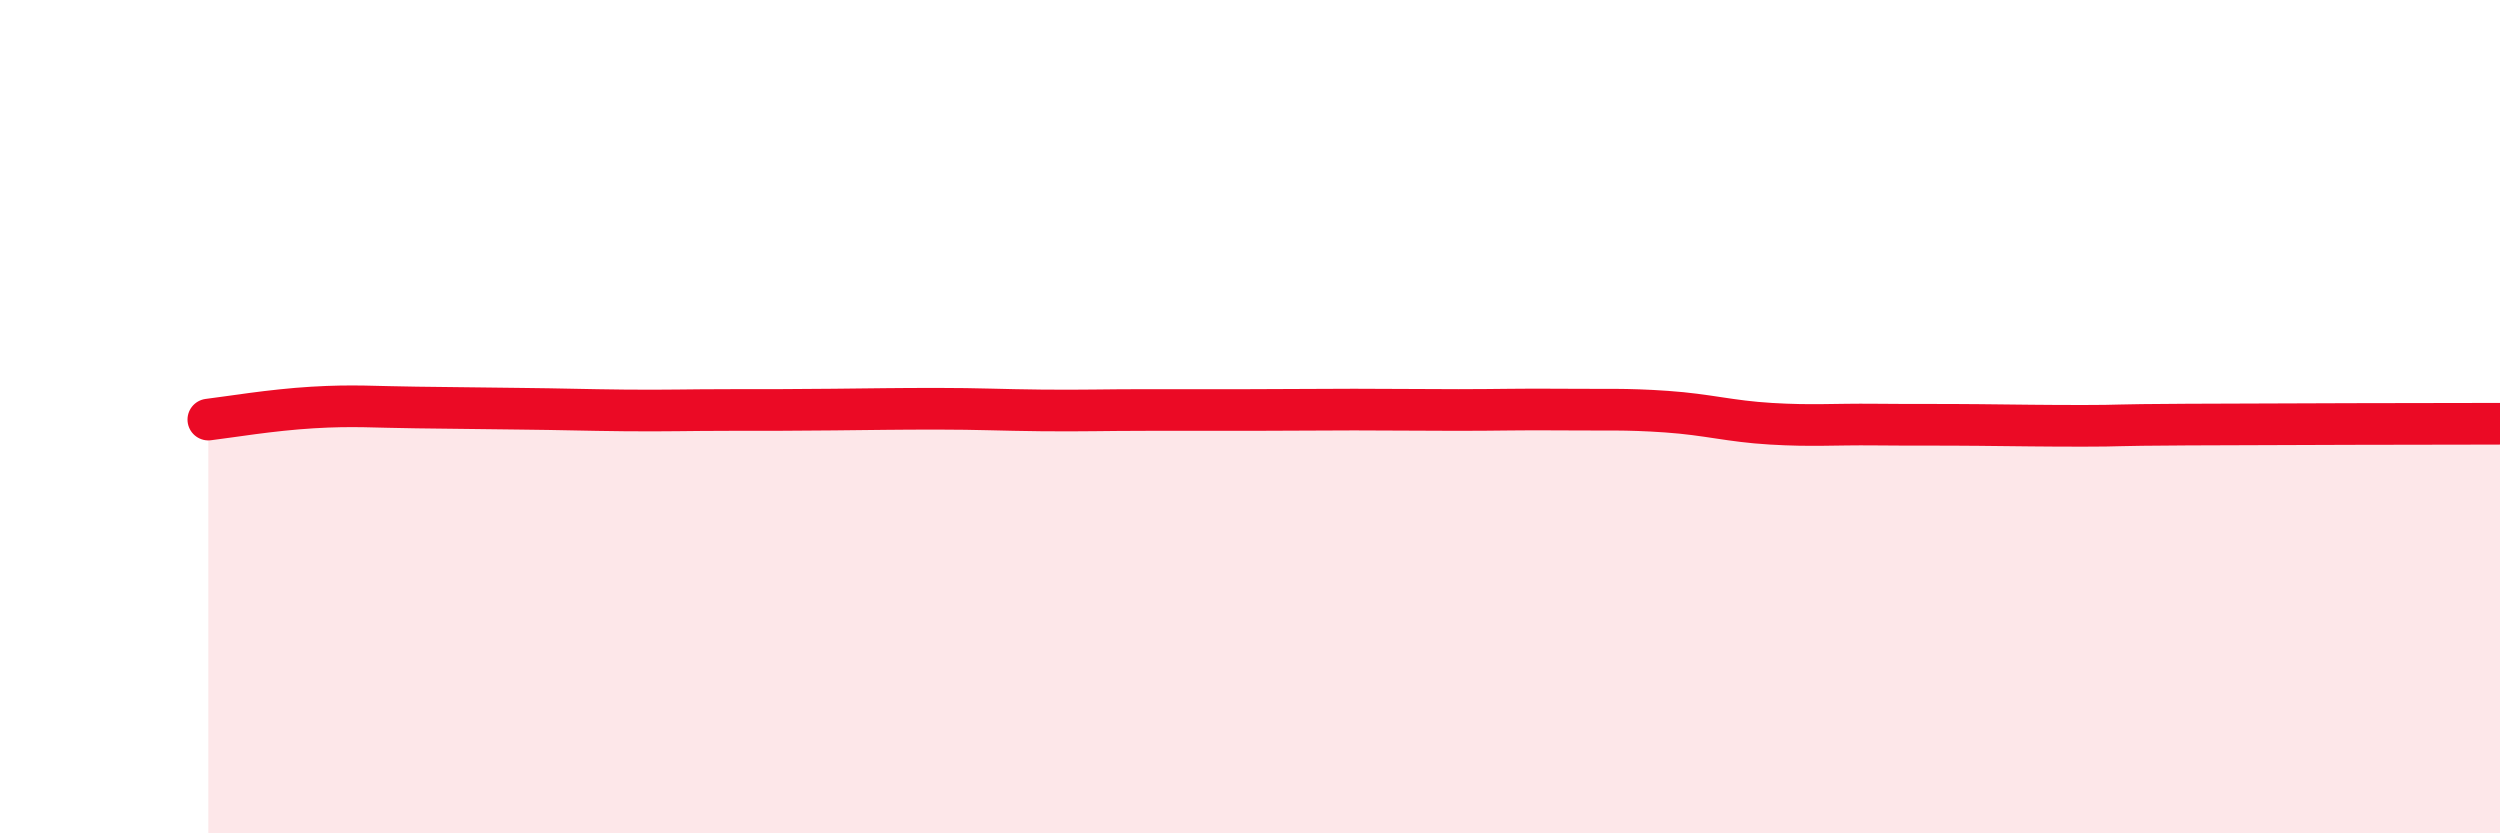 
    <svg width="60" height="20" viewBox="0 0 60 20" xmlns="http://www.w3.org/2000/svg">
      <path
        d="M 5,10.07 C 5.5,10.01 6.5,9.84 7.5,9.78 C 8.5,9.72 9,9.77 10,9.78 C 11,9.79 11.5,9.8 12.5,9.81 C 13.5,9.82 14,9.84 15,9.85 C 16,9.86 16.5,9.84 17.5,9.84 C 18.5,9.84 19,9.84 20,9.83 C 21,9.82 21.5,9.81 22.5,9.81 C 23.5,9.81 24,9.84 25,9.85 C 26,9.86 26.5,9.84 27.5,9.84 C 28.5,9.84 29,9.84 30,9.84 C 31,9.84 31.5,9.83 32.5,9.83 C 33.5,9.83 34,9.84 35,9.84 C 36,9.84 36.5,9.82 37.5,9.83 C 38.5,9.84 39,9.81 40,9.88 C 41,9.95 41.5,10.11 42.5,10.17 C 43.5,10.23 44,10.18 45,10.19 C 46,10.2 46.5,10.19 47.5,10.2 C 48.5,10.21 49,10.22 50,10.22 C 51,10.22 50.5,10.2 52.5,10.19 C 54.5,10.18 58.5,10.17 60,10.17L60 20L5 20Z"
        fill="#EB0A25"
        opacity="0.1"
        stroke-linecap="round"
        stroke-linejoin="round"
      />
      <path
        d="M 5,10.07 C 5.5,10.01 6.5,9.84 7.5,9.78 C 8.5,9.72 9,9.77 10,9.78 C 11,9.79 11.5,9.8 12.5,9.81 C 13.5,9.82 14,9.84 15,9.85 C 16,9.86 16.5,9.84 17.5,9.84 C 18.5,9.84 19,9.84 20,9.83 C 21,9.82 21.5,9.81 22.5,9.81 C 23.5,9.81 24,9.84 25,9.85 C 26,9.86 26.5,9.84 27.5,9.84 C 28.5,9.84 29,9.84 30,9.84 C 31,9.84 31.5,9.83 32.5,9.83 C 33.5,9.83 34,9.84 35,9.84 C 36,9.84 36.5,9.82 37.5,9.83 C 38.5,9.84 39,9.81 40,9.88 C 41,9.95 41.5,10.11 42.5,10.17 C 43.5,10.23 44,10.18 45,10.19 C 46,10.2 46.5,10.19 47.5,10.2 C 48.5,10.21 49,10.22 50,10.22 C 51,10.22 50.5,10.2 52.5,10.19 C 54.5,10.18 58.5,10.17 60,10.17"
        stroke="#EB0A25"
        stroke-width="1"
        fill="none"
        stroke-linecap="round"
        stroke-linejoin="round"
      />
    </svg>
  